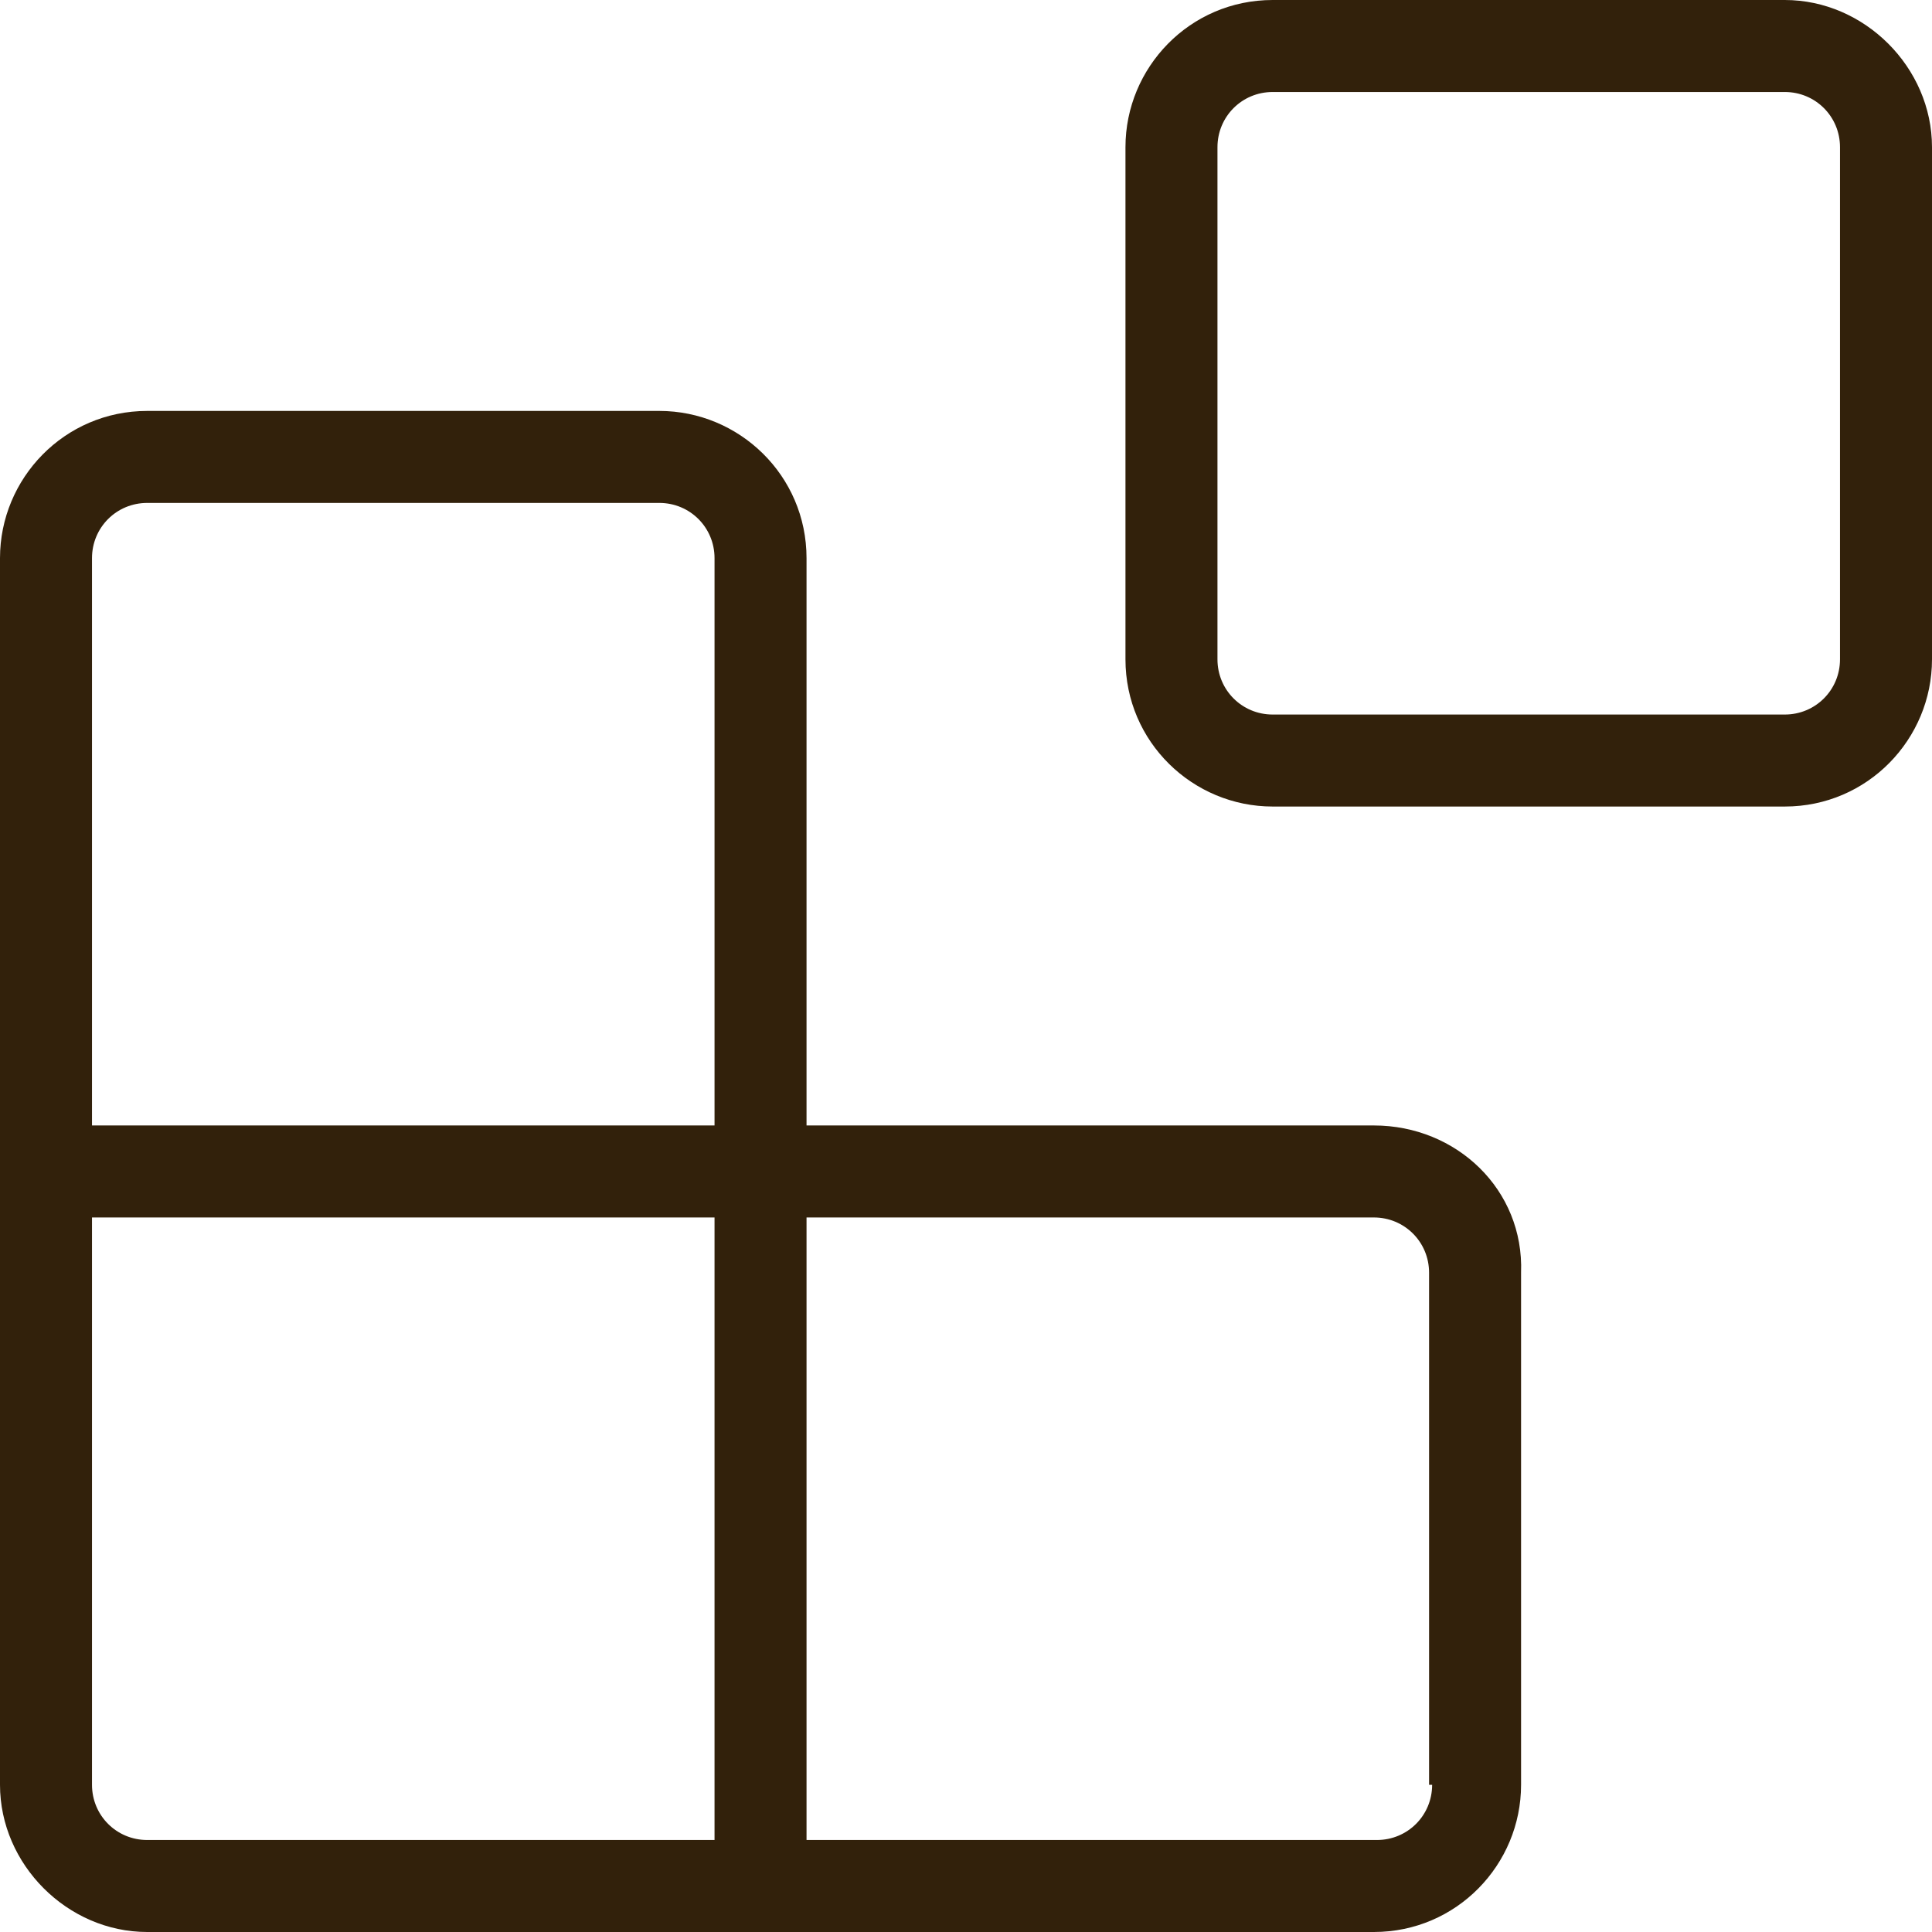 <?xml version="1.0" encoding="UTF-8"?>
<svg xmlns="http://www.w3.org/2000/svg" version="1.1" viewBox="0 0 63 63">
  <defs>
    <style>
      .cls-1 {
        fill: #32210b;
      }
    </style>
  </defs>
  <!-- Generator: Adobe Illustrator 28.7.3, SVG Export Plug-In . SVG Version: 1.2.0 Build 164)  -->
  <g>
    <g id="a">
      <path class="cls-1" d="M58.2,0h-16.7c-2.7,0-4.8,2.2-4.8,4.8v16.7c0,2.7,2.2,4.8,4.8,4.8h16.7c2.7,0,4.8-2.2,4.8-4.8V4.8c0-2.6-2.2-4.8-4.8-4.8ZM60,21.5c0,1-.8,1.8-1.8,1.8h-16.7c-1,0-1.8-.8-1.8-1.8V4.8c0-1,.8-1.8,1.8-1.8h16.7c1,0,1.8.8,1.8,1.8v16.7Z"/>
      <path class="cls-1" d="M44.8,36.7h-18.5v-18.5c0-2.7-2.2-4.8-4.8-4.8H4.8c-2.7,0-4.8,2.2-4.8,4.8v40c0,2.6,2.2,4.8,4.8,4.8h40c2.7,0,4.8-2.2,4.8-4.8v-16.7c.1-2.7-2.1-4.8-4.8-4.8ZM23.3,60H4.8c-1,0-1.8-.8-1.8-1.8v-18.5h20.3v20.3ZM23.3,36.7H3v-18.5c0-1,.8-1.8,1.8-1.8h16.7c1,0,1.8.8,1.8,1.8v18.5ZM46.7,58.2c0,1-.8,1.8-1.8,1.8h-18.6v-20.3h18.5c1,0,1.8.8,1.8,1.8v16.7h.1Z"/>
    </g>
  </g>
</svg>